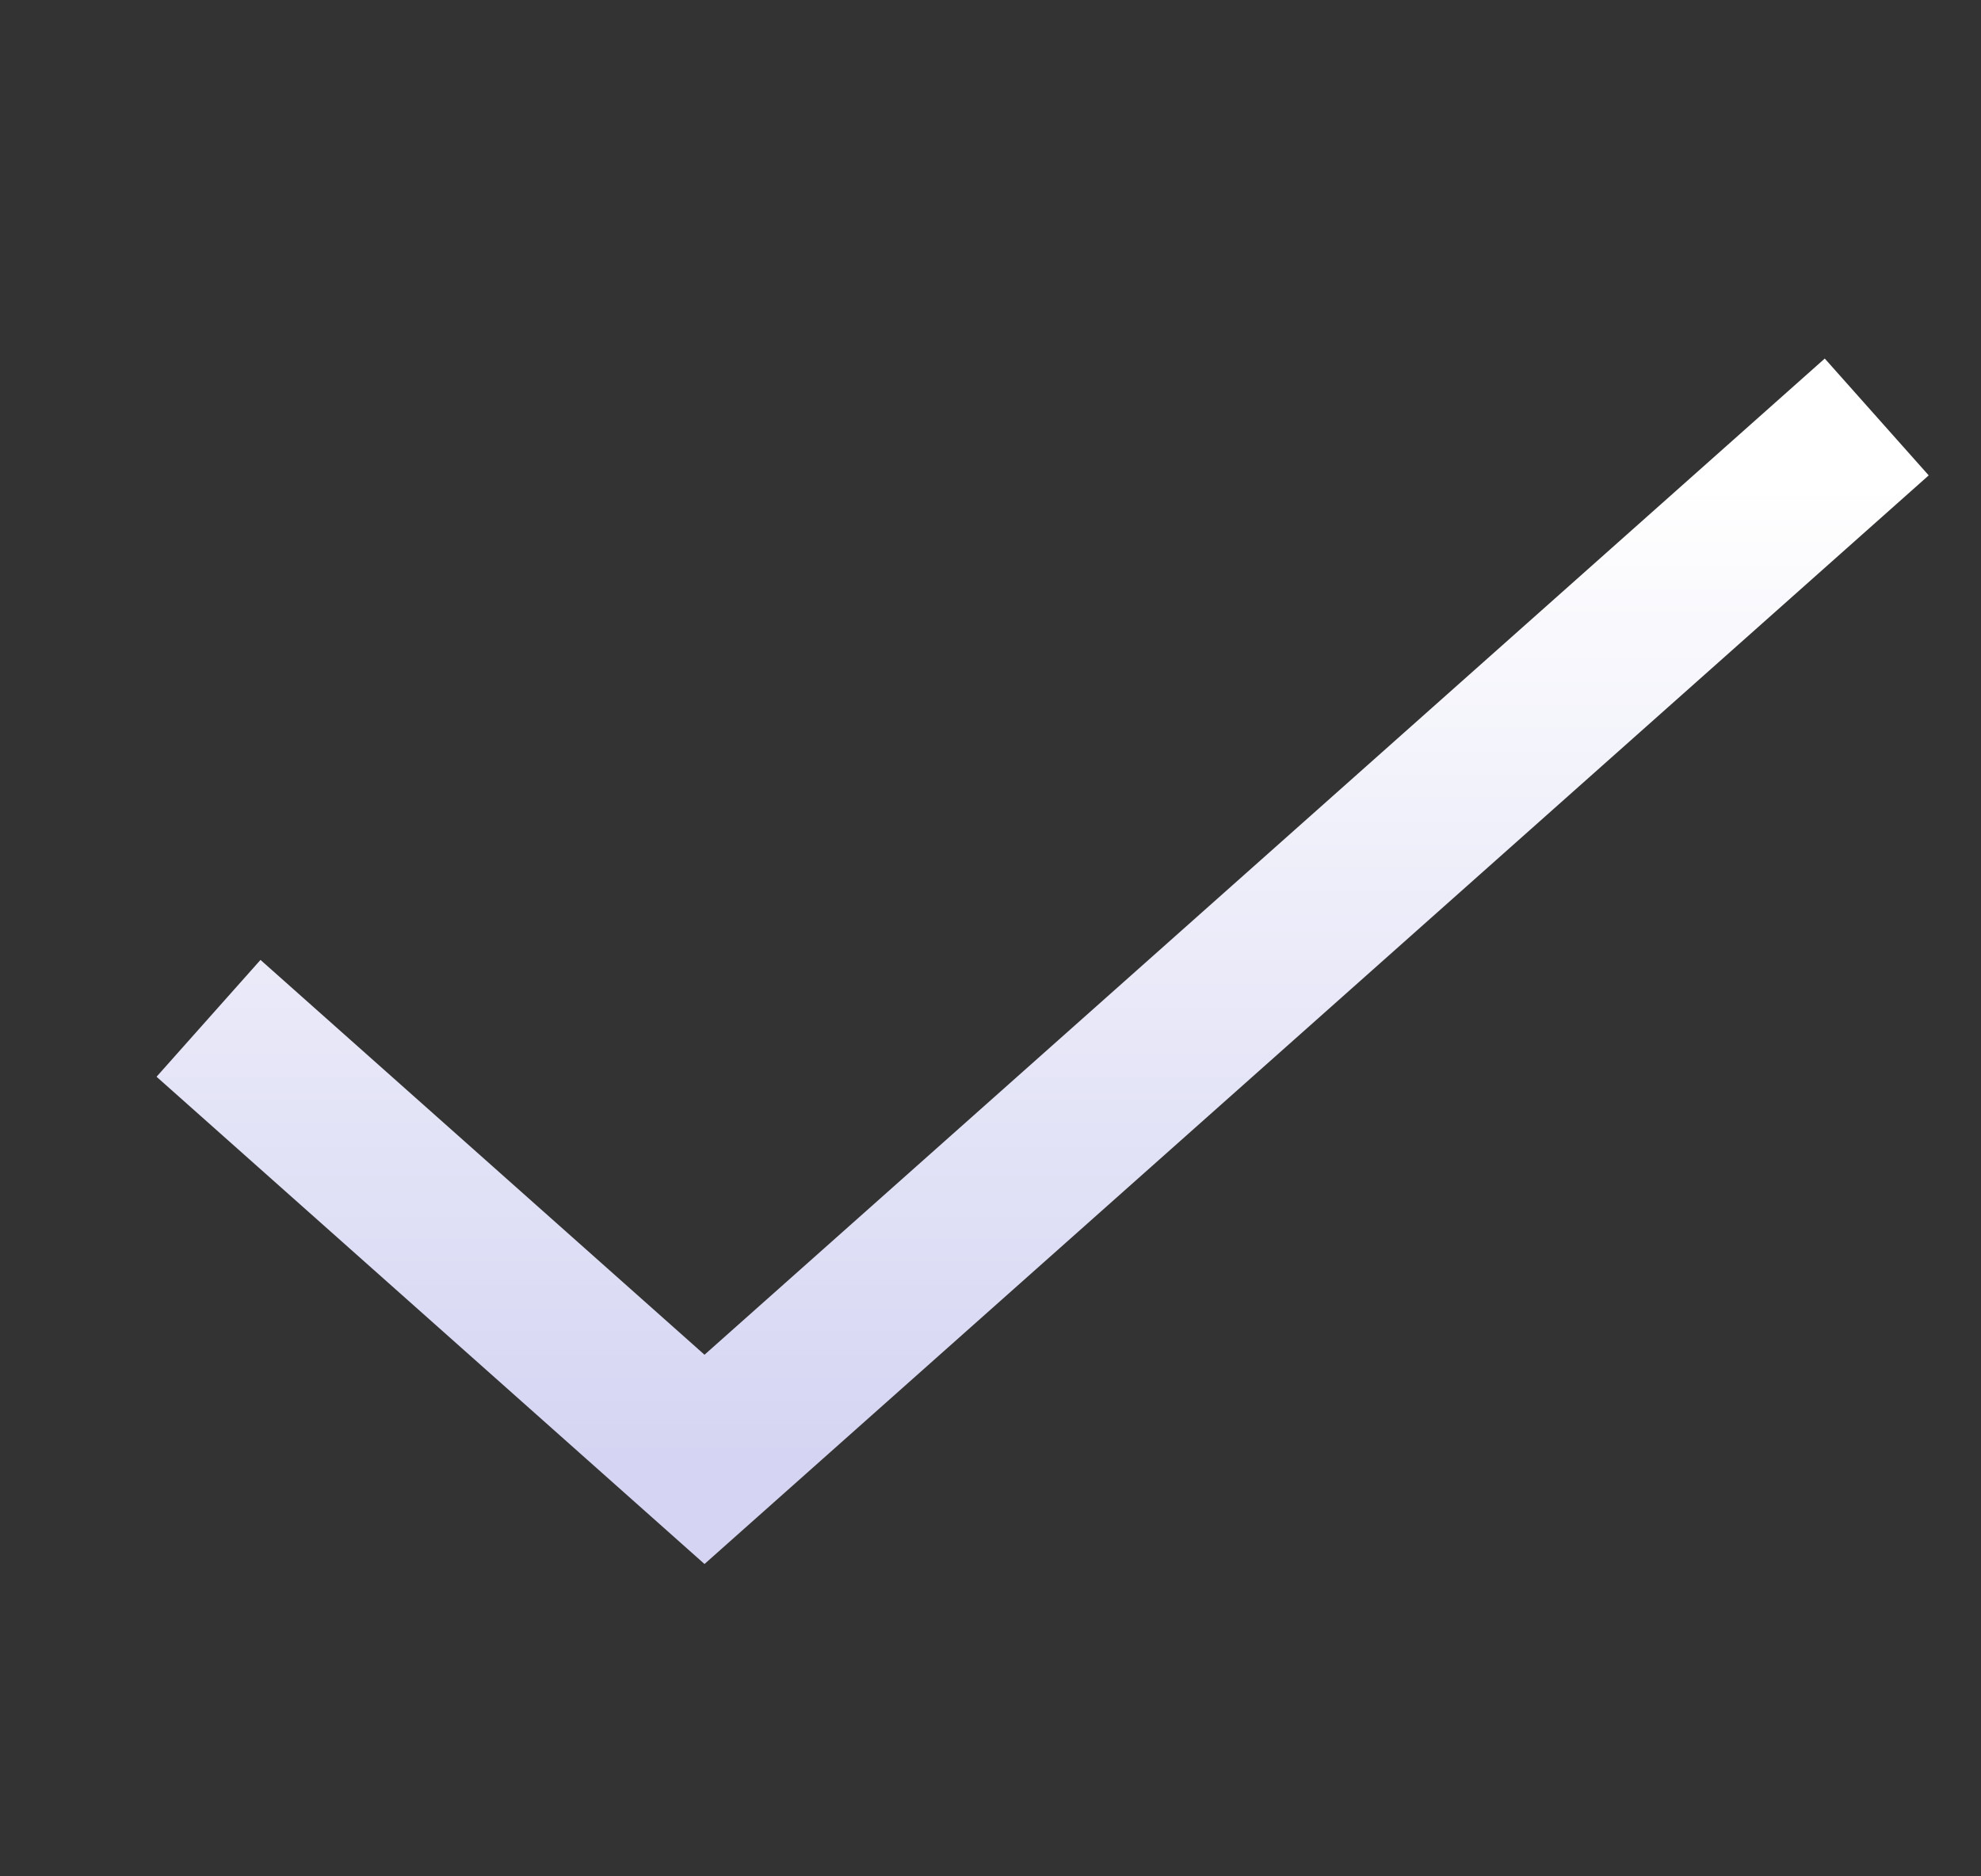 <svg width="19" height="18" viewBox="0 0 19 18" fill="none" xmlns="http://www.w3.org/2000/svg">
<rect x="0" y="0" width="19" height="18" fill="#333333" stroke="none"/>
<path d="M2 9.769L6.757 14L18 4" stroke="url(#paint0_linear_62_487)" stroke-width="1.5"/>
<defs>
<linearGradient id="paint0_linear_62_487" x1="10" y1="4" x2="10" y2="14" gradientUnits="userSpaceOnUse">
<stop offset="0.065" stop-color="white"/>
<stop offset="1" stop-color="#D5D5F3"/>
</linearGradient>
</defs>
</svg>
